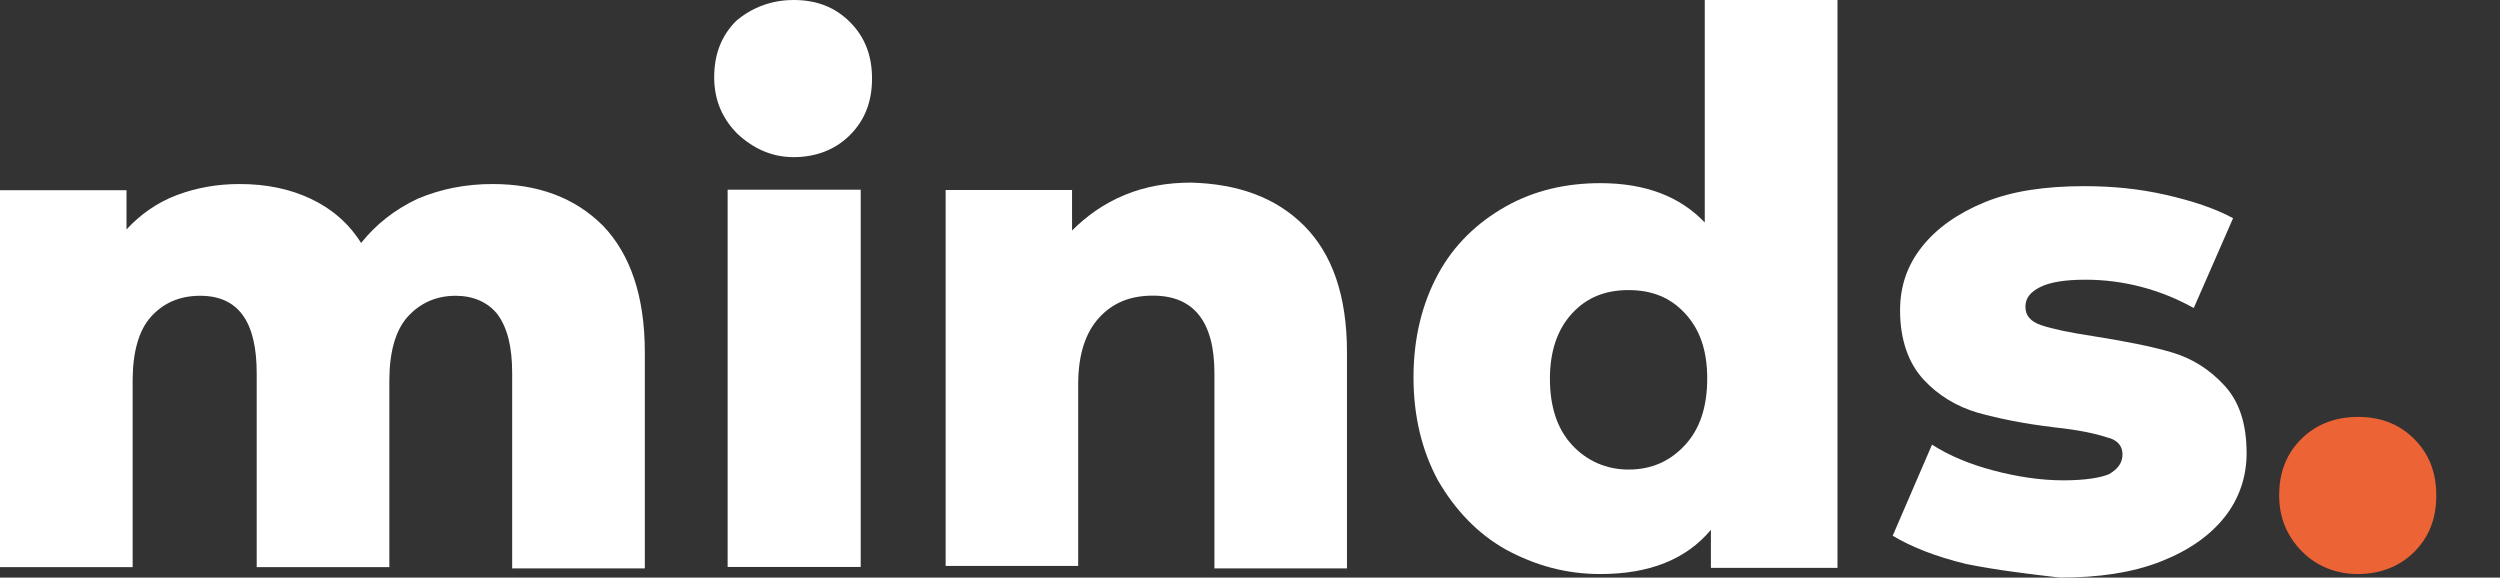 <?xml version="1.0" encoding="UTF-8"?>
<svg width="3532px" height="816px" viewBox="0 0 3532 816" version="1.1" xmlns="http://www.w3.org/2000/svg" xmlns:xlink="http://www.w3.org/1999/xlink">
    <rect x="0" y="0" width="3532" height="816" fill="#333333" stroke="none"/>
    <title>minds-dark</title>
    <g id="minds-dark" stroke="none" stroke-width="1" fill="none" fill-rule="evenodd">
        <g id="minds-logo" fill-rule="nonzero">
            <path d="M852.002,318.984 C890.177,358.885 911,417.869 911,497.671 L911,803 L723.594,803 L723.594,527.163 C723.594,488.997 716.653,462.974 702.771,443.891 C688.89,426.543 668.067,417.869 643.773,417.869 C616.01,417.869 593.451,428.278 576.099,447.361 C558.747,466.444 550.07,497.671 550.07,537.572 L550.07,801.265 L362.665,801.265 L362.665,527.163 C362.665,454.3 336.636,417.869 282.844,417.869 C253.345,417.869 230.787,428.278 213.434,447.361 C196.082,466.444 187.406,497.671 187.406,537.572 L187.406,801.265 L0,801.265 L0,268.674 L178.73,268.674 L178.73,324.188 C197.817,303.371 222.11,286.022 249.874,275.613 C277.638,265.204 307.137,260 338.371,260 C376.547,260 409.516,266.939 439.015,280.818 C468.514,294.696 492.808,315.514 510.16,343.272 C530.983,317.249 557.011,296.431 589.981,280.818 C622.95,266.939 657.655,260 695.83,260 C760.034,260 812.091,279.083 852.002,318.984 Z" id="Path" fill="#FFFFFF"></path>
            <polyline id="Path" fill="#FFFFFF" points="1028 268 1028 801 1216 801 1216 268"></polyline>
            <path d="M1041.845,189.047 C1021.101,168.234 1009,142.219 1009,109.266 C1009,76.312 1019.372,50.297 1040.116,29.484 C1062.589,10.406 1090.248,0 1121.364,0 C1154.209,0 1180.14,10.406 1200.884,31.219 C1221.628,52.031 1232,78.047 1232,111 C1232,143.953 1221.628,169.969 1200.884,190.781 C1180.14,211.594 1152.481,222 1121.364,222 C1090.248,222 1064.318,209.859 1041.845,189.047 Z" id="Path" fill="#FFFFFF"></path>
            <path d="M1842.312,318.748 C1882.193,358.669 1903,417.682 1903,497.522 L1903,803 L1715.734,803 L1715.734,527.029 C1715.734,454.131 1686.257,417.682 1629.037,417.682 C1596.092,417.682 1571.817,428.096 1552.743,448.924 C1533.67,469.752 1523.266,500.994 1523.266,542.65 L1523.266,799.529 L1336,799.529 L1336,268.414 L1514.596,268.414 L1514.596,325.691 C1535.404,304.863 1559.679,287.506 1589.156,275.357 C1618.633,263.207 1649.844,258 1682.789,258 C1748.679,259.736 1802.431,278.828 1842.312,318.748 Z" id="Path" fill="#FFFFFF"></path>
            <path d="M2596,0 L2596,802.317 L2417.168,802.317 L2417.168,748.482 C2382.443,790.161 2330.357,811 2260.907,811 C2212.293,811 2168.887,798.844 2127.217,776.268 C2087.284,753.692 2056.032,720.696 2031.725,679.017 C2009.154,637.338 1997,588.713 1997,533.141 C1997,477.57 2009.154,428.944 2031.725,387.266 C2054.296,345.587 2087.284,314.328 2127.217,291.752 C2167.151,269.176 2212.293,258.756 2260.907,258.756 C2325.148,258.756 2373.762,277.859 2408.487,314.328 L2408.487,0 L2596,0 Z M2380.707,628.655 C2401.542,606.079 2411.959,574.82 2411.959,534.878 C2411.959,494.936 2401.542,465.413 2380.707,442.837 C2359.872,420.261 2333.829,409.842 2300.841,409.842 C2267.852,409.842 2241.809,420.261 2220.974,442.837 C2200.139,465.413 2189.722,496.672 2189.722,534.878 C2189.722,574.82 2200.139,606.079 2220.974,628.655 C2241.809,651.231 2269.588,663.388 2300.841,663.388 C2333.829,663.388 2359.872,651.231 2380.707,628.655 Z" id="Shape" fill="#FFFFFF"></path>
            <path d="M2778.167,796.871 C2734.764,786.437 2700.042,772.525 2674,756.874 L2729.556,628.189 C2753.861,643.84 2783.375,656.013 2816.361,664.708 C2849.347,673.403 2882.333,678.619 2915.319,678.619 C2944.833,678.619 2967.403,675.142 2979.556,669.925 C2991.708,662.969 2998.653,654.274 2998.653,642.101 C2998.653,629.928 2991.708,621.233 2976.083,617.755 C2960.458,612.538 2936.153,607.321 2903.167,603.843 C2859.764,598.626 2825.042,591.67 2793.792,582.975 C2764.278,574.28 2738.236,558.629 2717.403,536.022 C2696.569,513.415 2684.417,480.374 2684.417,438.638 C2684.417,403.858 2694.833,374.296 2715.667,348.211 C2736.5,322.126 2766.014,301.258 2804.208,285.607 C2842.403,269.956 2889.278,263 2944.833,263 C2983.028,263 3021.222,266.478 3059.417,275.173 C3097.611,283.868 3128.861,294.302 3154.903,308.214 L3099.347,435.16 C3052.472,409.075 3000.389,395.164 2946.569,395.164 C2917.056,395.164 2896.222,398.642 2882.333,405.597 C2868.444,412.553 2861.5,421.248 2861.5,433.421 C2861.5,445.594 2868.444,454.289 2884.069,459.506 C2899.694,464.723 2924,469.94 2958.722,475.157 C3002.125,482.113 3038.583,489.069 3068.097,497.764 C3097.611,506.459 3121.917,522.11 3142.75,544.717 C3163.583,567.324 3174,598.626 3174,640.362 C3174,673.403 3163.583,704.704 3142.75,730.789 C3121.917,756.874 3092.403,777.742 3052.472,793.393 C3012.542,809.044 2965.667,816 2910.111,816 C2864.972,810.783 2821.569,805.566 2778.167,796.871 Z" id="Path" fill="#FFFFFF"></path>
            <path d="M3252.953,779.781 C3232.141,758.969 3220,732.953 3220,700 C3220,667.047 3230.406,641.031 3251.219,620.219 C3272.031,599.406 3299.781,589 3331,589 C3363.953,589 3389.969,599.406 3410.781,620.219 C3431.594,641.031 3442,667.047 3442,700 C3442,732.953 3431.594,758.969 3410.781,779.781 C3389.969,800.594 3362.219,811 3331,811 C3301.516,811 3273.766,800.594 3252.953,779.781 Z" id="Path" fill="#EC6335"></path>
        </g>
    </g>
</svg>